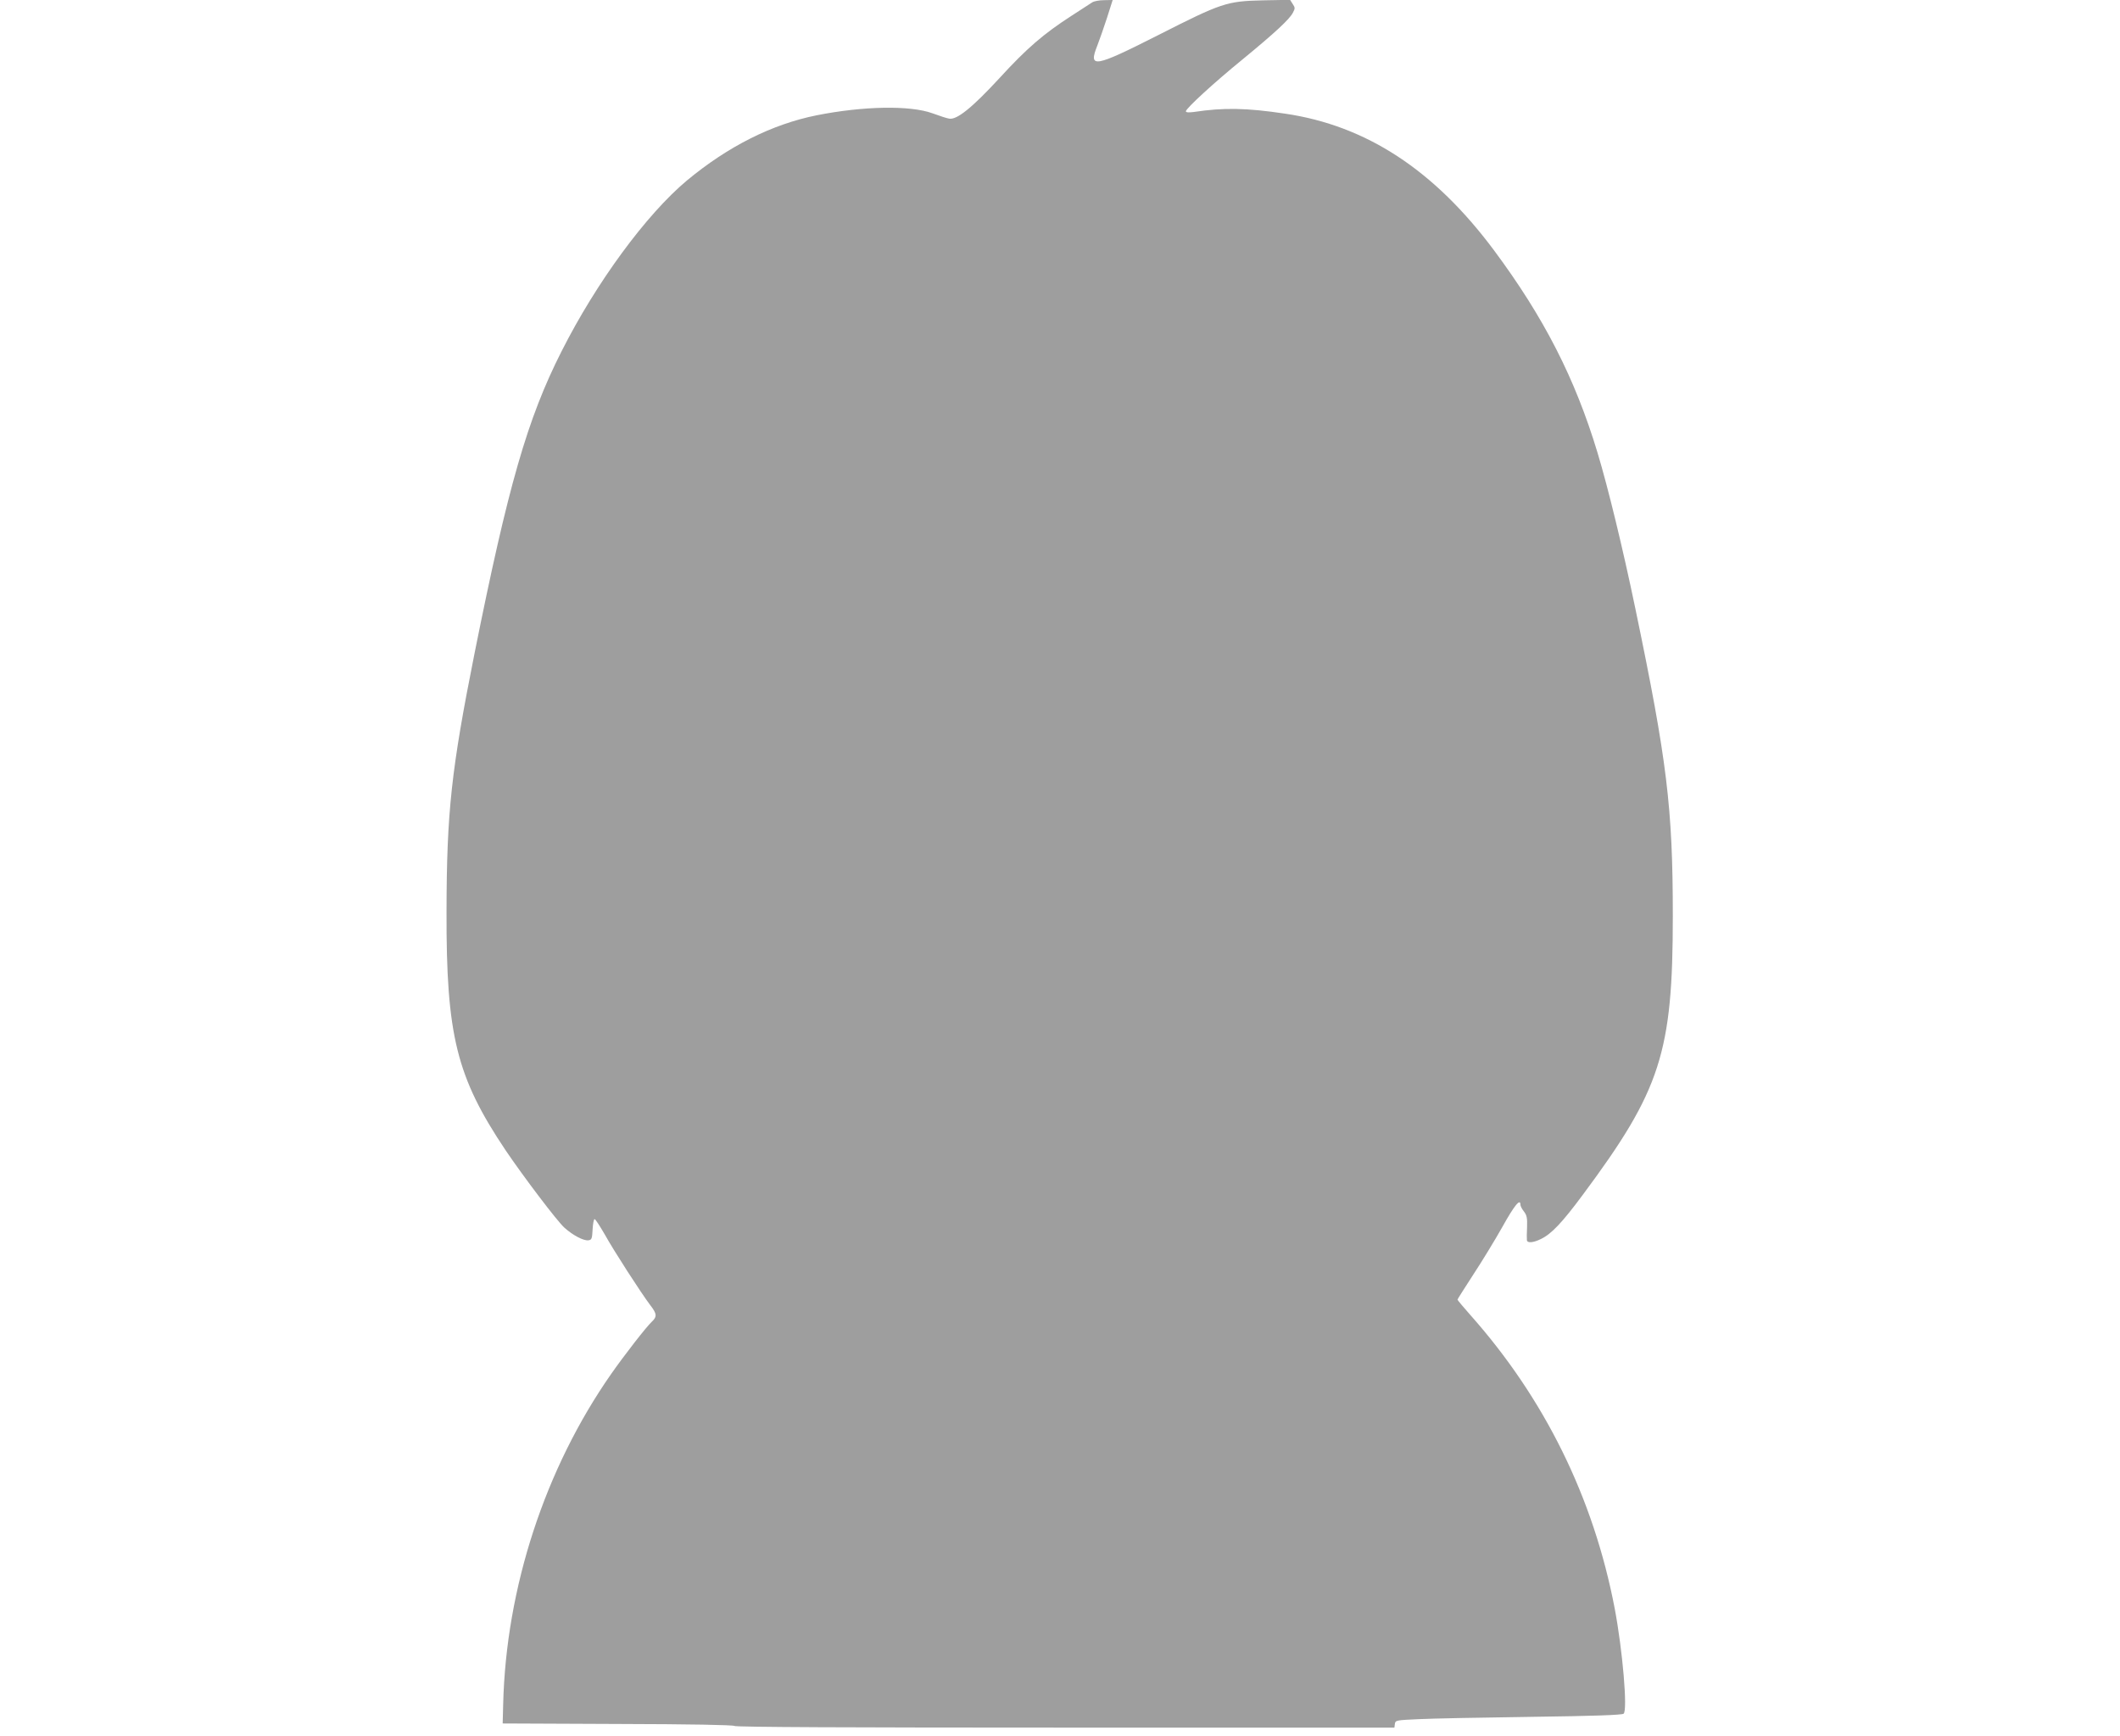 <?xml version="1.0" standalone="no"?>
<!DOCTYPE svg PUBLIC "-//W3C//DTD SVG 20010904//EN"
 "http://www.w3.org/TR/2001/REC-SVG-20010904/DTD/svg10.dtd">
<svg version="1.0" xmlns="http://www.w3.org/2000/svg"
 width="1280pt" height="1048pt" viewBox="0 0 1280 1048"
 preserveAspectRatio="xMidYMid meet">
<g transform="translate(0,1048) scale(0.1,-0.1)"
fill="#9e9e9e" stroke="none">
<path d="M6595 10466 c-11 -7 -67 -44 -125 -81 -169 -109 -270 -196 -434 -375
-167 -181 -260 -256 -306 -246 -14 2 -59 17 -100 32 -135 49 -417 44 -699 -12
-270 -54 -536 -188 -784 -394 -245 -205 -547 -616 -756 -1030 -207 -408 -323
-813 -525 -1820 -141 -707 -169 -959 -170 -1565 -2 -746 60 -997 357 -1440
104 -154 311 -428 355 -467 51 -46 116 -80 145 -76 20 3 22 10 25 66 2 34 7
62 12 62 5 0 32 -42 61 -92 56 -101 219 -353 274 -426 42 -54 43 -71 10 -102
-33 -31 -167 -203 -245 -315 -399 -571 -635 -1291 -652 -1995 l-3 -115 695 -3
c443 -1 698 -6 704 -12 7 -7 695 -10 1997 -10 l1988 0 3 23 c3 21 8 22 143 28
77 4 384 10 682 14 376 5 547 11 556 19 25 20 -6 383 -54 636 -128 668 -423
1267 -874 1774 -41 46 -75 87 -75 90 0 3 43 70 94 149 52 79 132 210 177 290
73 131 109 175 109 133 0 -7 9 -25 21 -40 17 -22 21 -38 19 -94 -2 -37 -2 -73
-1 -79 2 -19 39 -16 85 7 63 30 129 100 252 266 471 633 544 860 544 1684 0
655 -35 938 -226 1855 -76 366 -165 731 -228 940 -136 451 -324 818 -625 1223
-361 485 -771 754 -1263 826 -234 35 -371 37 -550 10 -31 -4 -48 -3 -48 4 0
17 171 174 343 314 196 161 283 242 303 281 14 26 14 31 -1 53 l-16 25 -162
-3 c-221 -5 -250 -15 -634 -210 -387 -196 -423 -202 -368 -64 13 34 40 110 59
169 l34 107 -52 -1 c-28 0 -60 -6 -71 -13z"/>
</g>
</svg>
